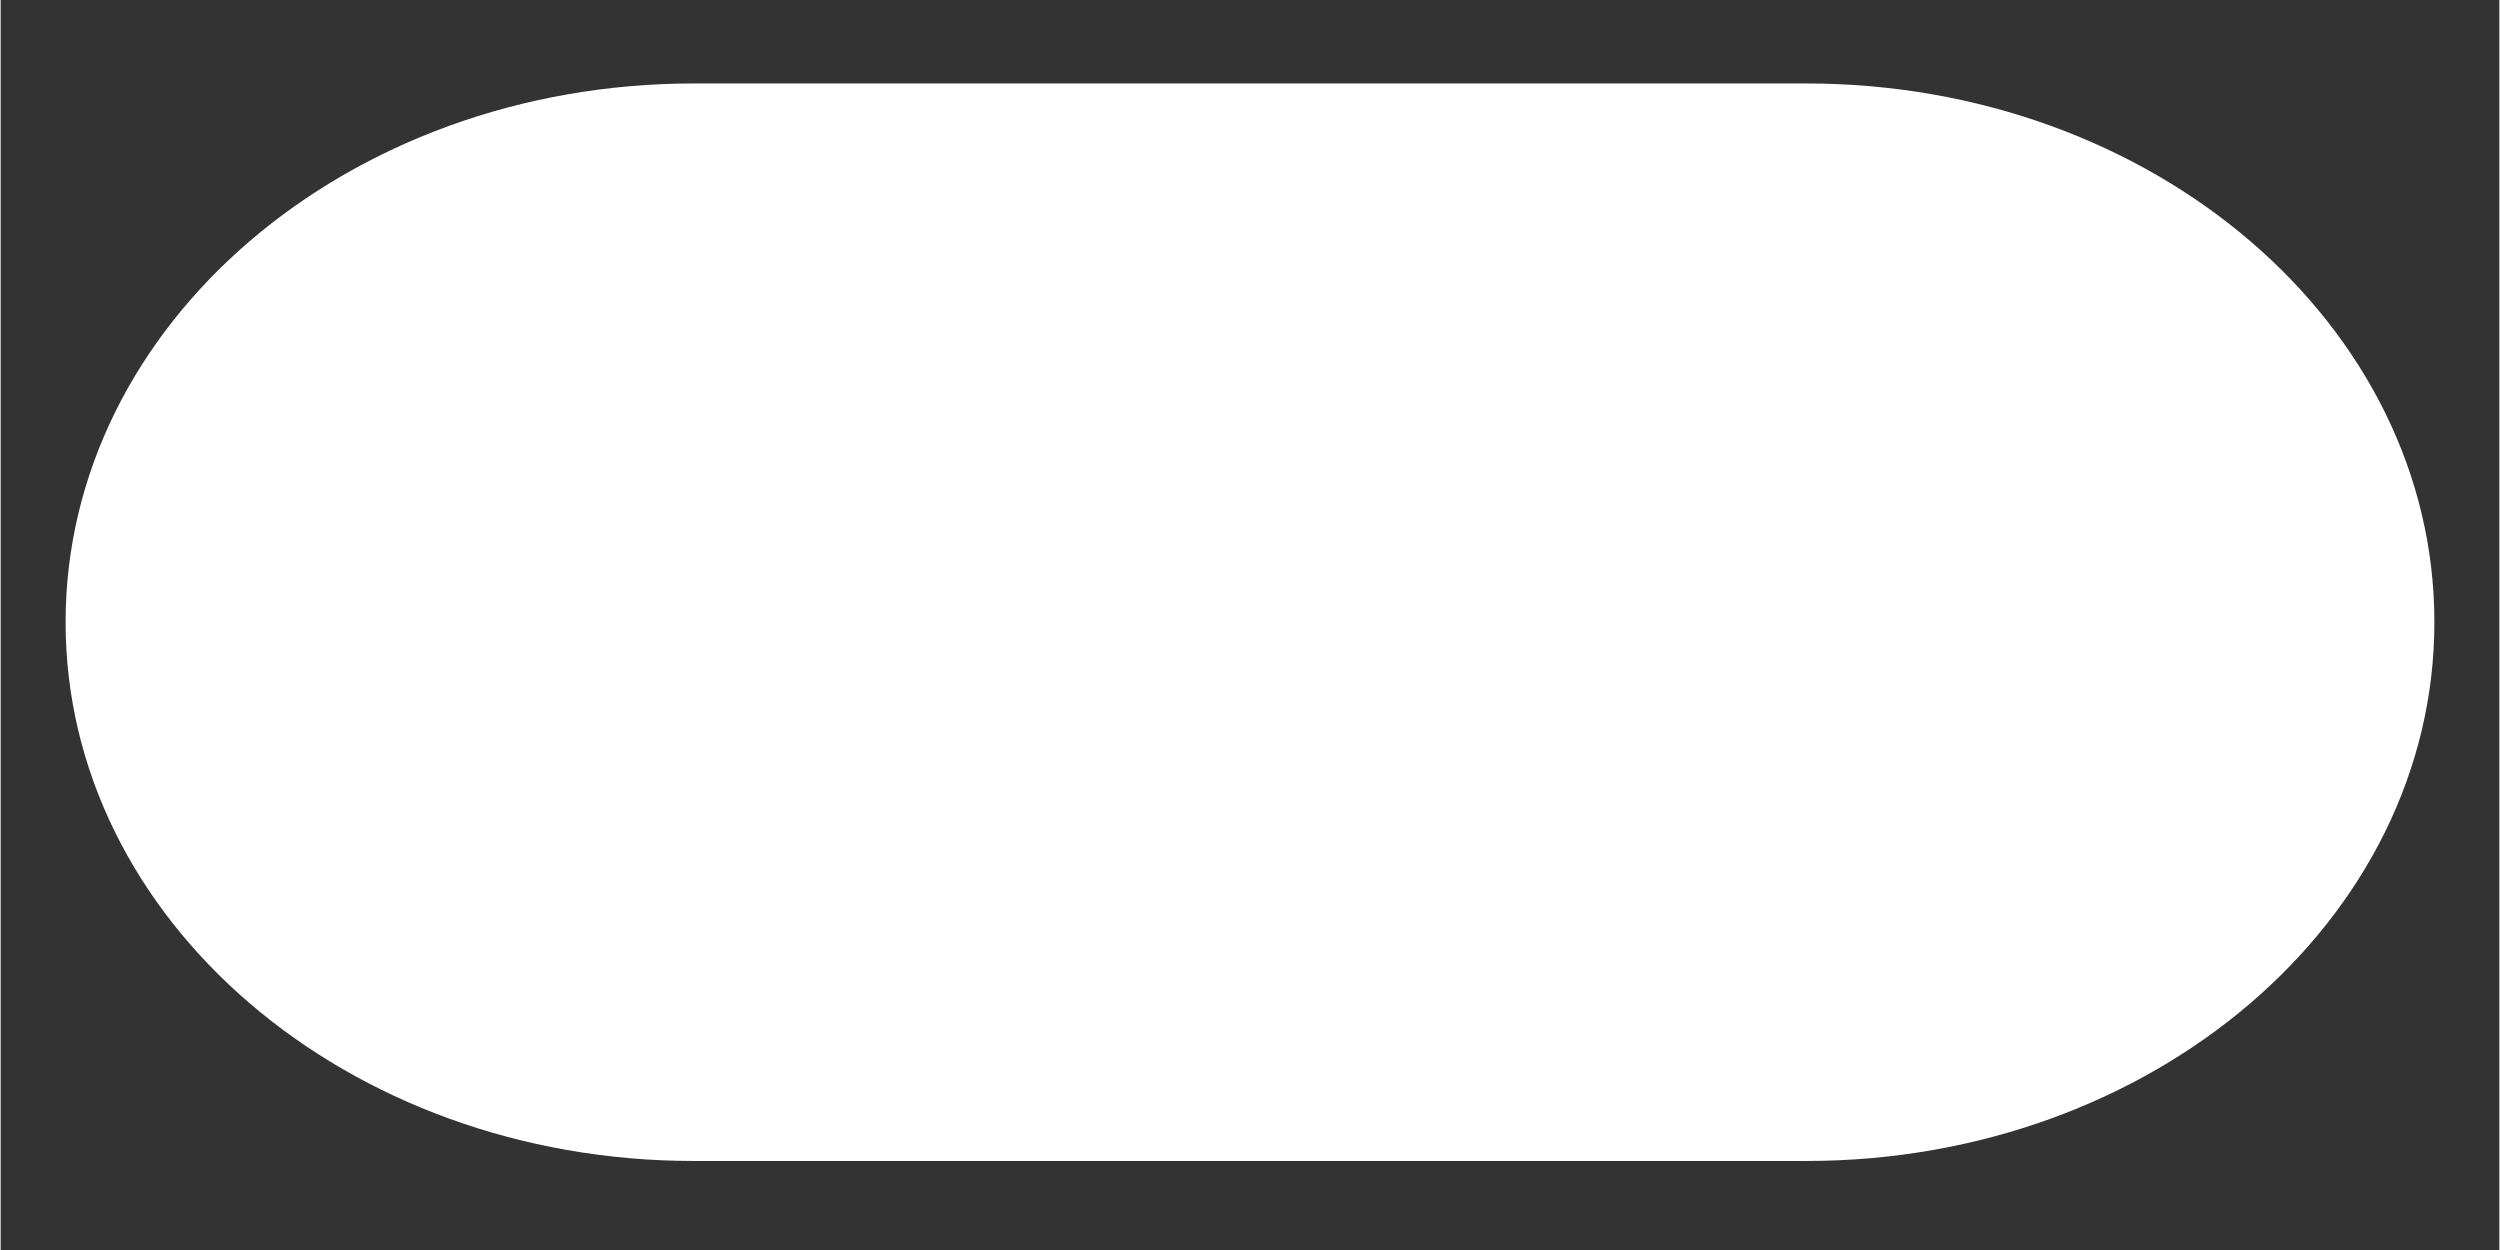<?xml version="1.0" encoding="UTF-8"?> <svg xmlns="http://www.w3.org/2000/svg" xmlns:xlink="http://www.w3.org/1999/xlink" width="300" zoomAndPan="magnify" viewBox="0 0 224.88 112.5" height="150" preserveAspectRatio="xMidYMid meet" version="1.0"><rect x="0" y="0" width="224.88" height="112.5" fill="#333333" stroke="none"/><defs><clipPath id="e3ee1ed254"><path d="M 5.844 7.512 L 219.117 7.512 L 219.117 104.488 L 5.844 104.488 Z M 5.844 7.512 " clip-rule="nonzero"></path></clipPath><clipPath id="51df5956cc"><path d="M 162.504 7.512 C 193.727 7.512 219.035 29.223 219.035 56 C 219.035 82.781 193.727 104.488 162.504 104.488 L 62.375 104.488 C 31.156 104.488 5.844 82.781 5.844 56 C 5.844 29.223 31.156 7.512 62.375 7.512 Z M 162.504 7.512 " clip-rule="nonzero"></path></clipPath></defs><g clip-path="url(#e3ee1ed254)"><g clip-path="url(#51df5956cc)"><path fill="#ffffff" d="M 5.844 7.512 L 219.117 7.512 L 219.117 104.488 L 5.844 104.488 Z M 5.844 7.512 " fill-opacity="1" fill-rule="nonzero"></path></g></g></svg> 